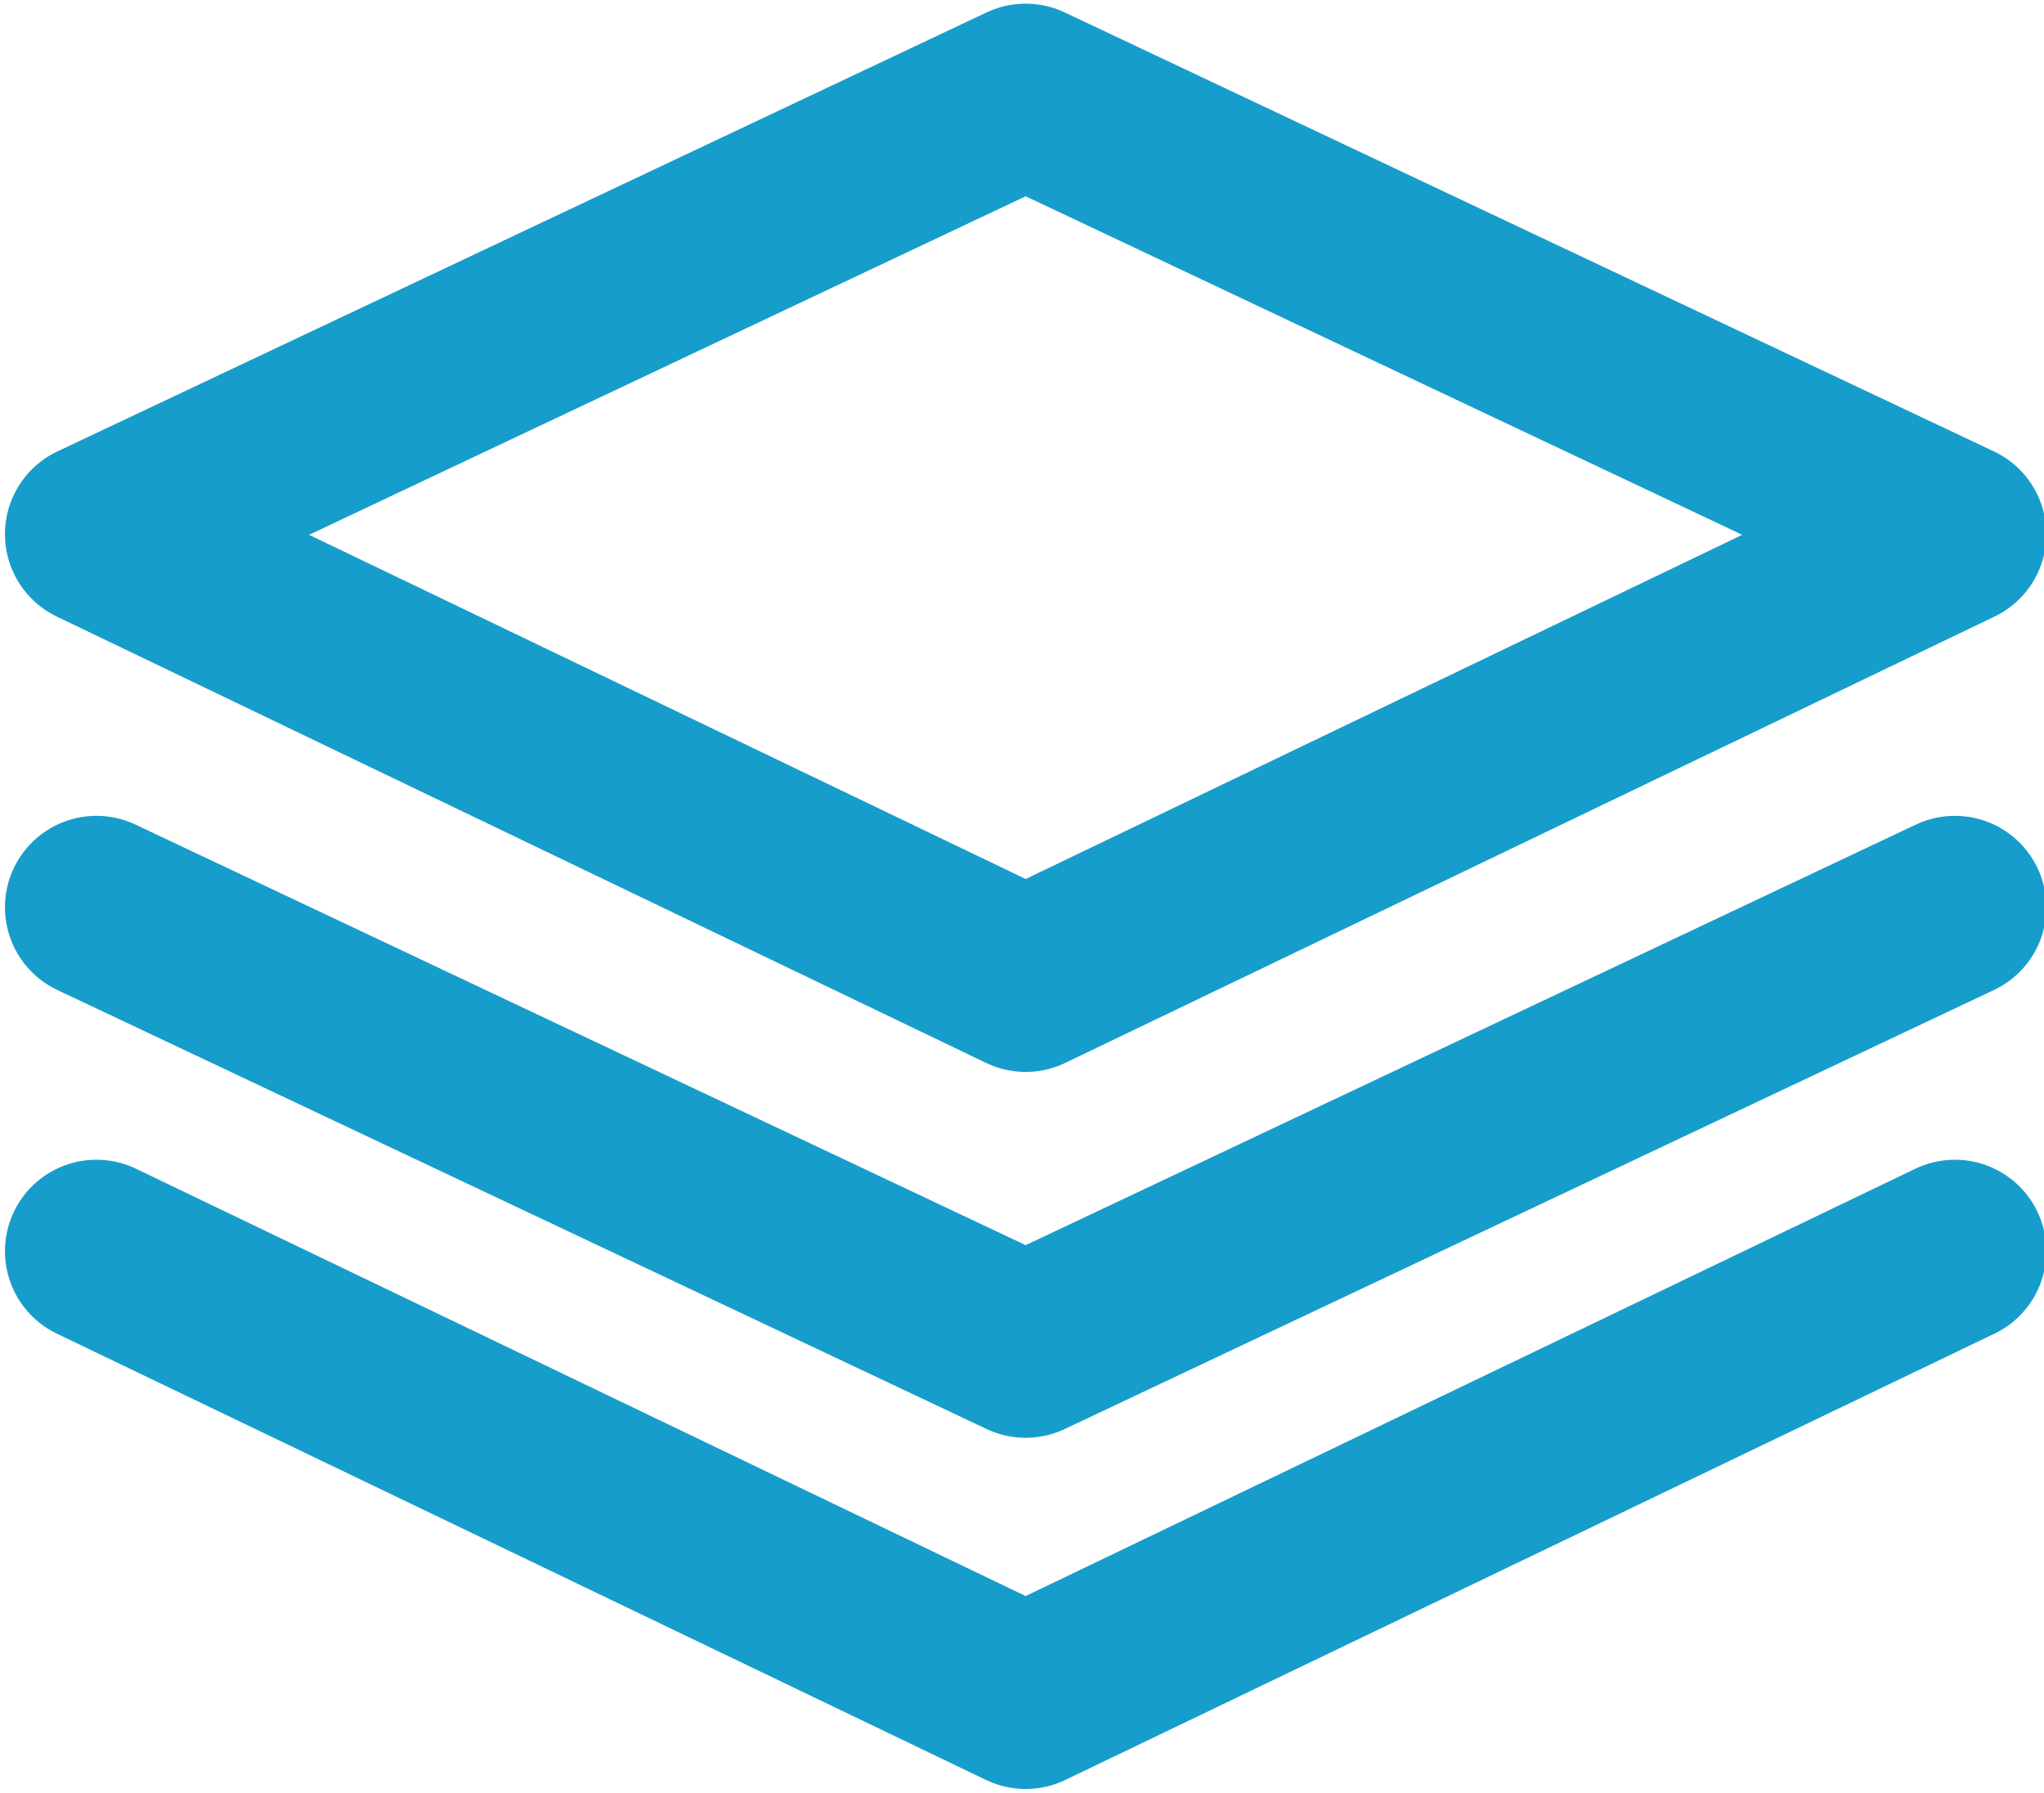 <svg xmlns="http://www.w3.org/2000/svg" width="35.731" height="31.337" viewBox="0 0 2.79 2.45" shape-rendering="geometricPrecision" text-rendering="geometricPrecision" image-rendering="optimizeQuality" fill-rule="evenodd" clip-rule="evenodd">
    <defs>
        <style>
            .str0{stroke:#179dcb;stroke-width:.25;stroke-linecap:round;stroke-linejoin:round;stroke-miterlimit:2.613}.fil0{fill:none}
        </style>
    </defs>
    <g id="Layer_x0020_1">
        <g id="_2151687492800">
            <path class="fil0 str0" d="M2.67 1.71l-1.27.61-1.27-.61"/>
            <path class="fil0 str0" d="M2.67 1.24l-1.27.6-1.27-.6"/>
            <path class="fil0 str0" d="M.13.73L1.4.13l1.27.6-1.27.61z"/>
        </g>
    </g>
</svg>
